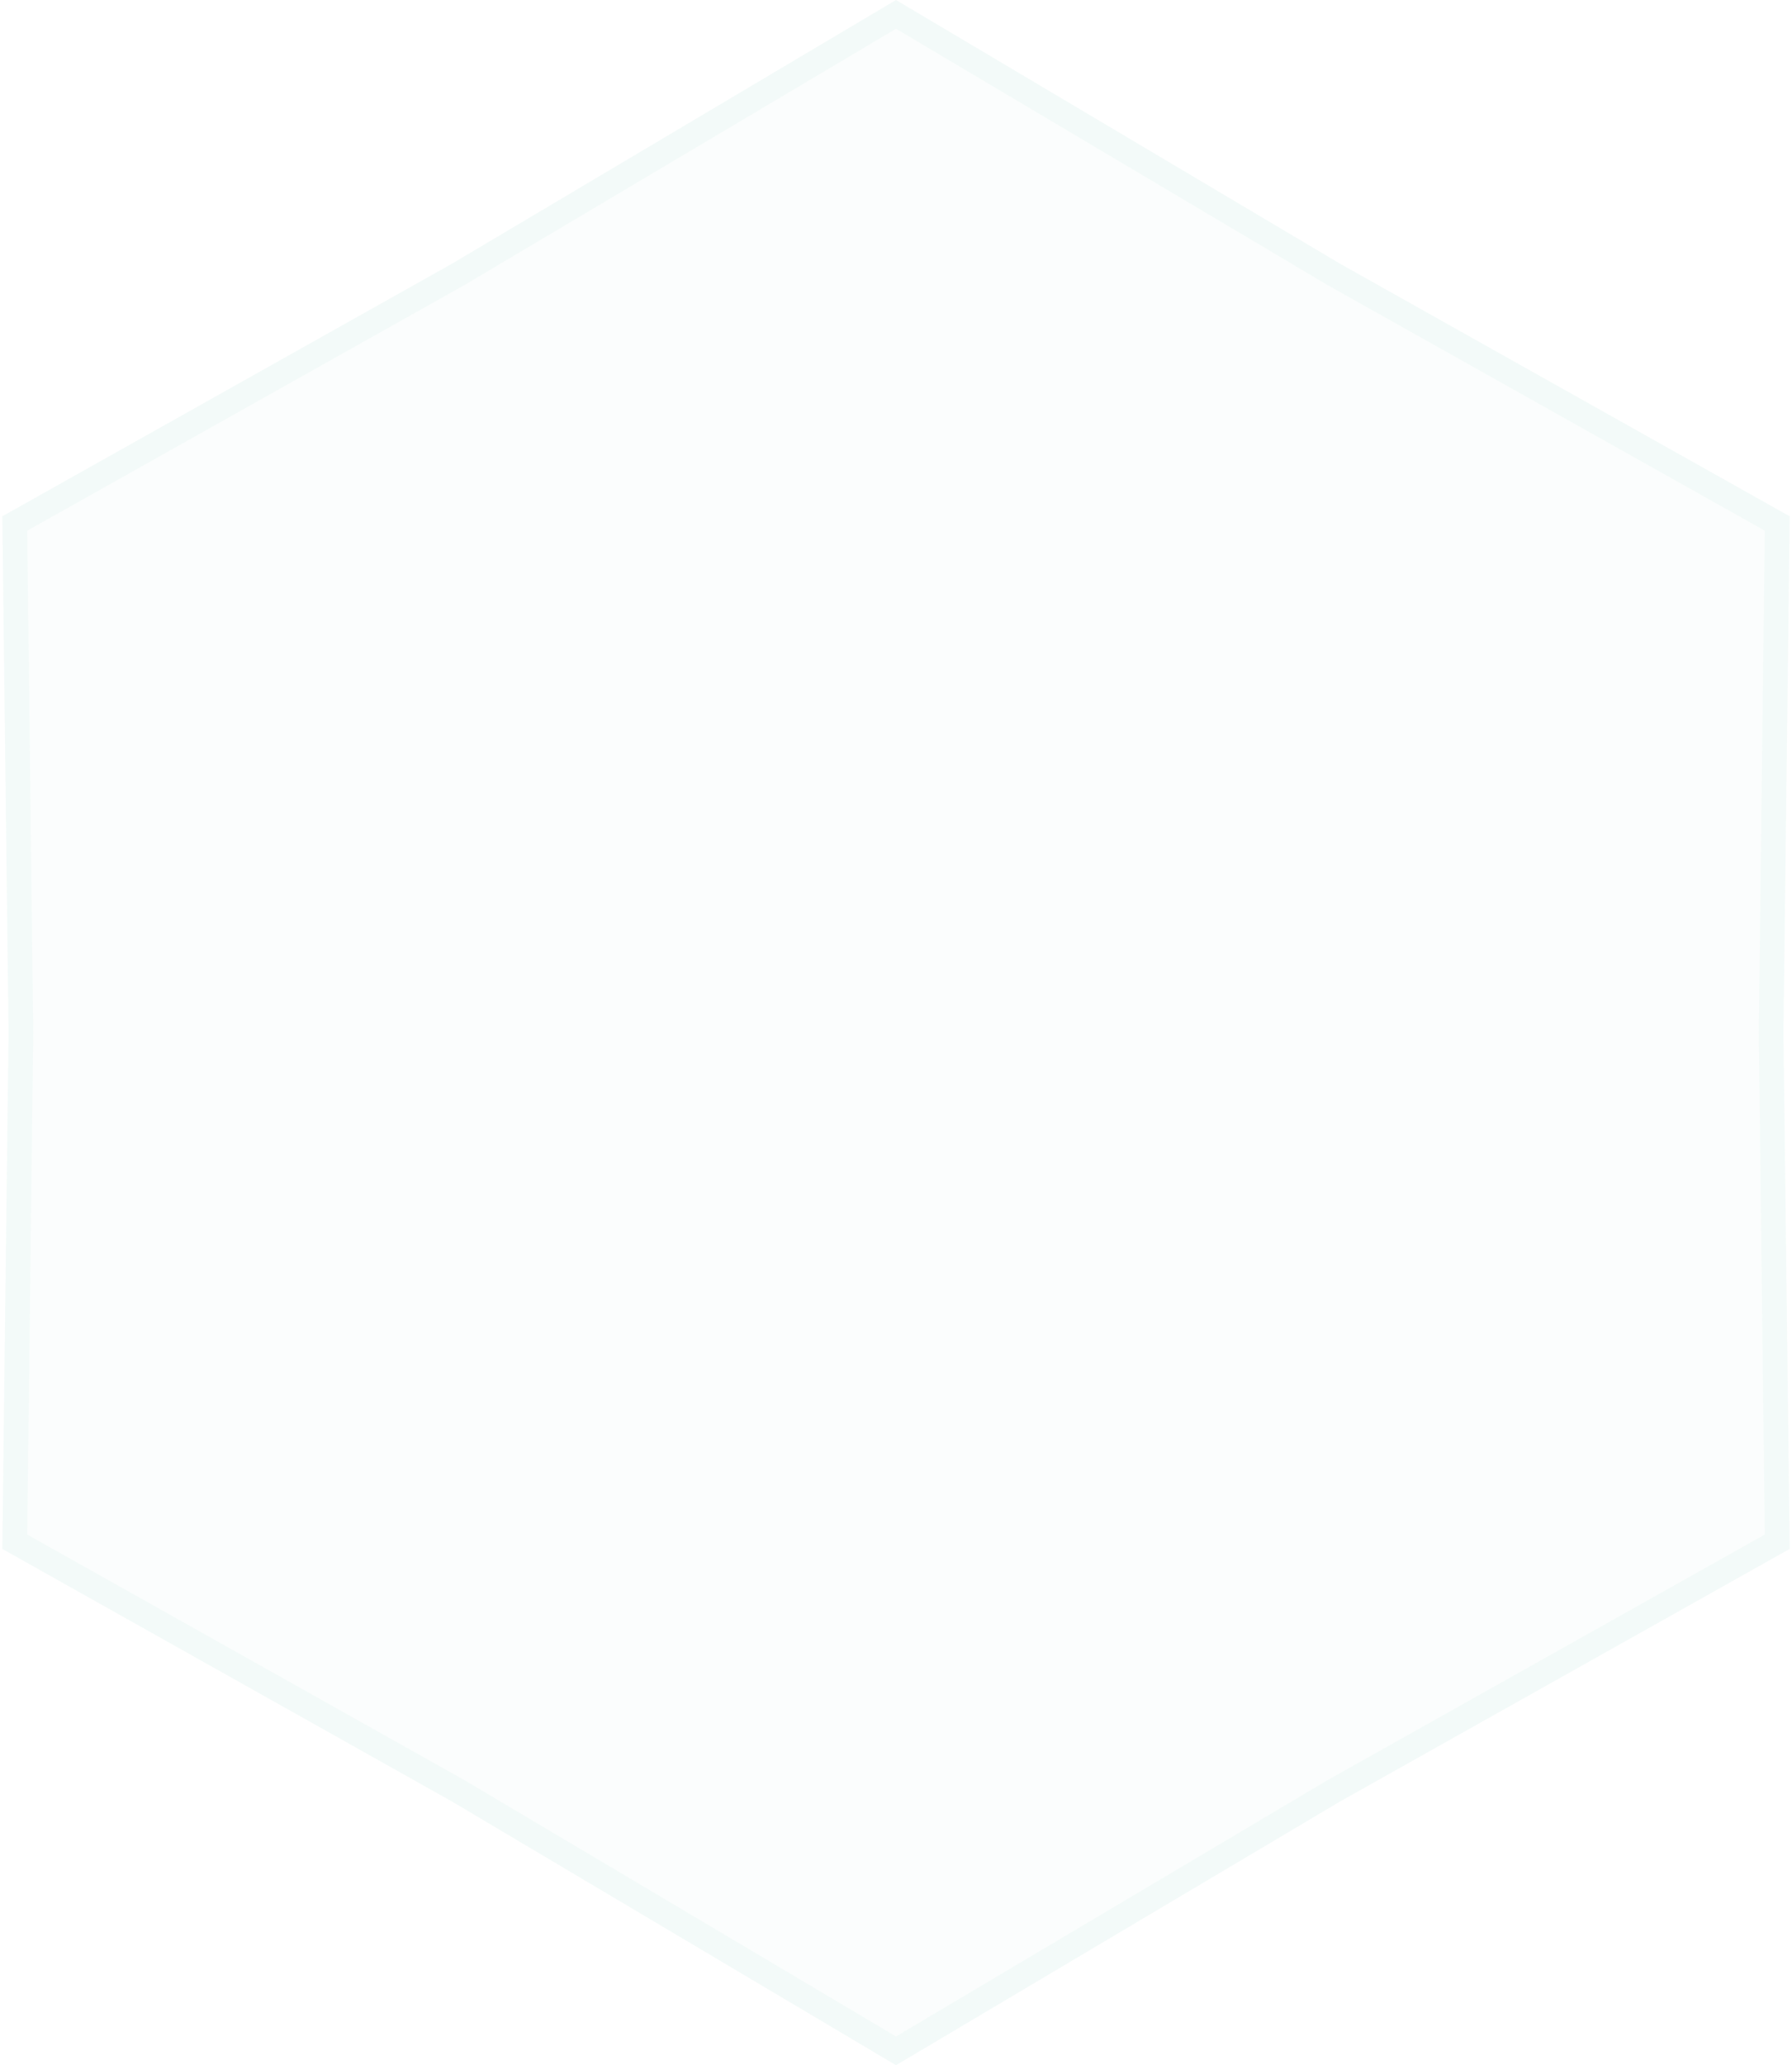 <?xml version="1.0" encoding="UTF-8"?> <svg xmlns="http://www.w3.org/2000/svg" width="145" height="167" viewBox="0 0 145 167" fill="none"> <g opacity="0.8" filter="url(#filter0_b_535_14041)"> <path d="M72.5 0L108.405 21.311L144.813 41.75L144.31 83.5L144.813 125.25L108.405 145.689L72.5 167L36.595 145.689L0.187 125.25L0.69 83.5L0.187 41.75L36.595 21.311L72.5 0Z" fill="#01A08E" fill-opacity="0.02"></path> <path d="M107.895 22.171L107.905 22.177L107.915 22.183L143.806 42.331L143.31 83.488L143.31 83.5L143.31 83.512L143.806 124.669L107.915 144.817L107.905 144.823L107.895 144.829L72.5 165.837L37.105 144.829L37.095 144.823L37.084 144.817L1.194 124.669L1.69 83.512L1.69 83.5L1.69 83.488L1.194 42.331L37.084 22.183L37.095 22.177L37.105 22.171L72.5 1.163L107.895 22.171Z" stroke="#01A08E" stroke-opacity="0.04" stroke-width="2"></path> </g> <defs> <filter id="filter0_b_535_14041" x="-6.513" y="-6.7" width="158.025" height="180.4" filterUnits="userSpaceOnUse" color-interpolation-filters="sRGB"> <feFlood flood-opacity="0" result="BackgroundImageFix"></feFlood> <feGaussianBlur in="BackgroundImageFix" stdDeviation="3.35"></feGaussianBlur> <feComposite in2="SourceAlpha" operator="in" result="effect1_backgroundBlur_535_14041"></feComposite> <feBlend mode="normal" in="SourceGraphic" in2="effect1_backgroundBlur_535_14041" result="shape"></feBlend> </filter> </defs> </svg> 